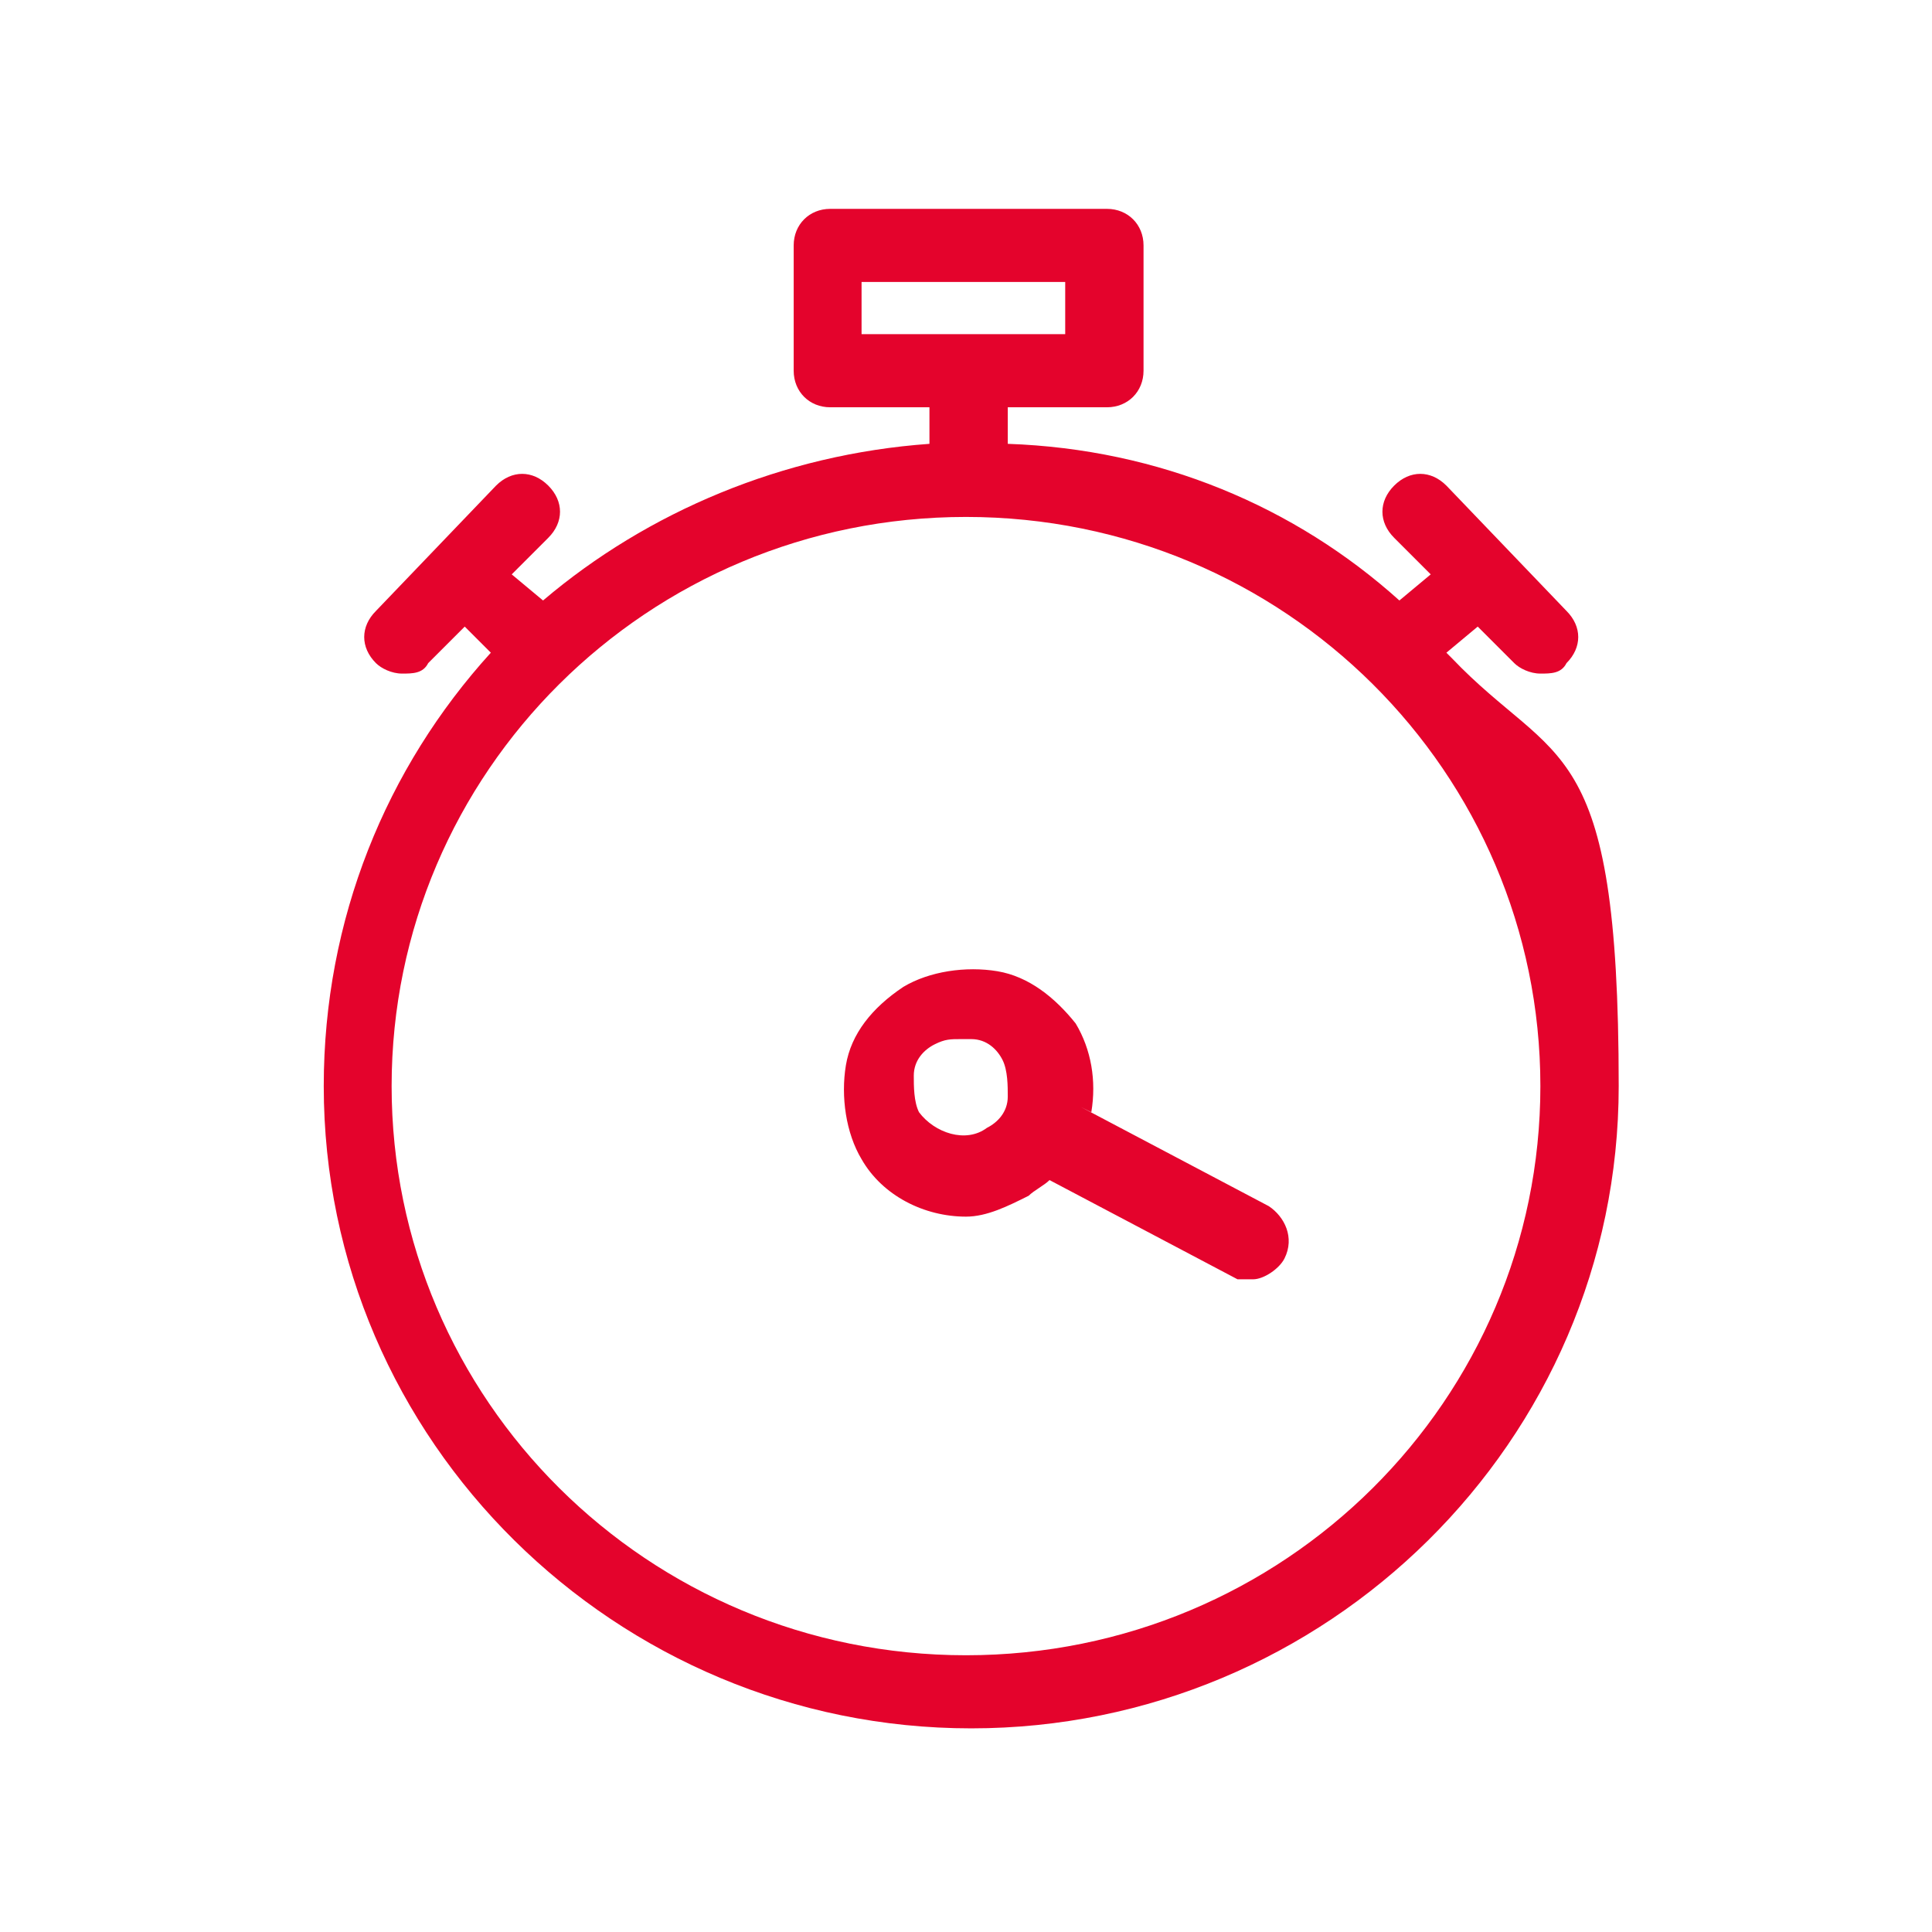 <?xml version="1.0" encoding="UTF-8"?>
<svg id="Capa_1" data-name="Capa 1" xmlns="http://www.w3.org/2000/svg" version="1.1" viewBox="0 0 37 37">
  <defs>
    <style>
      .cls-1 {
        fill: #e4032c;
        fill-rule: evenodd;
        stroke-width: 0px;
      }
    </style>
  </defs>
  <path class="cls-1" d="M27.7,12.5l.6-.5.7.7c.1.1.3.2.5.2s.4,0,.5-.2c.3-.3.3-.7,0-1l-2.3-2.4c-.3-.3-.7-.3-1,0-.3.3-.3.7,0,1l.7.7-.6.5c-2-1.8-4.6-2.9-7.5-3v-.7h1.9c.4,0,.7-.3.7-.7v-2.4c0-.4-.3-.7-.7-.7h-5.3c-.4,0-.7.3-.7.7v2.4c0,.4.3.7.7.7h1.9v.7c-2.8.2-5.4,1.3-7.4,3l-.6-.5.7-.7c.3-.3.3-.7,0-1-.3-.3-.7-.3-1,0l-2.3,2.4c-.3.3-.3.7,0,1,.1.1.3.2.5.2s.4,0,.5-.2l.7-.7.5.5c-2,2.2-3.2,5.1-3.2,8.3,0,6.8,5.6,12.3,12.4,12.3s12.4-5.5,12.4-12.3-1.2-6.1-3.2-8.2ZM16.5,5.4v1h3.9v-1h-3.9ZM7.5,20.8c0,6,4.9,10.9,11,10.9s11-4.9,11-10.9-4.9-10.9-11-10.9-11,4.9-11,10.9ZM20.7,21.2l3.6,1.9h0c.3.2.5.6.3,1-.1.2-.4.4-.6.4s-.2,0-.3,0l-3.6-1.9c-.1.1-.3.2-.4.3-.4.2-.8.4-1.2.4-.8,0-1.6-.4-2-1.1-.3-.5-.4-1.2-.3-1.8.1-.6.5-1.1,1.1-1.5.5-.3,1.2-.4,1.8-.3.6.1,1.1.5,1.5,1,.3.5.4,1.1.3,1.7ZM18.9,21.6c.2-.1.4-.3.4-.6h0c0-.2,0-.5-.1-.7-.1-.2-.3-.4-.6-.4,0,0-.1,0-.2,0-.2,0-.3,0-.5.1-.2.1-.4.3-.4.6,0,.2,0,.5.1.7.3.4.9.6,1.3.3Z"/>
</svg>